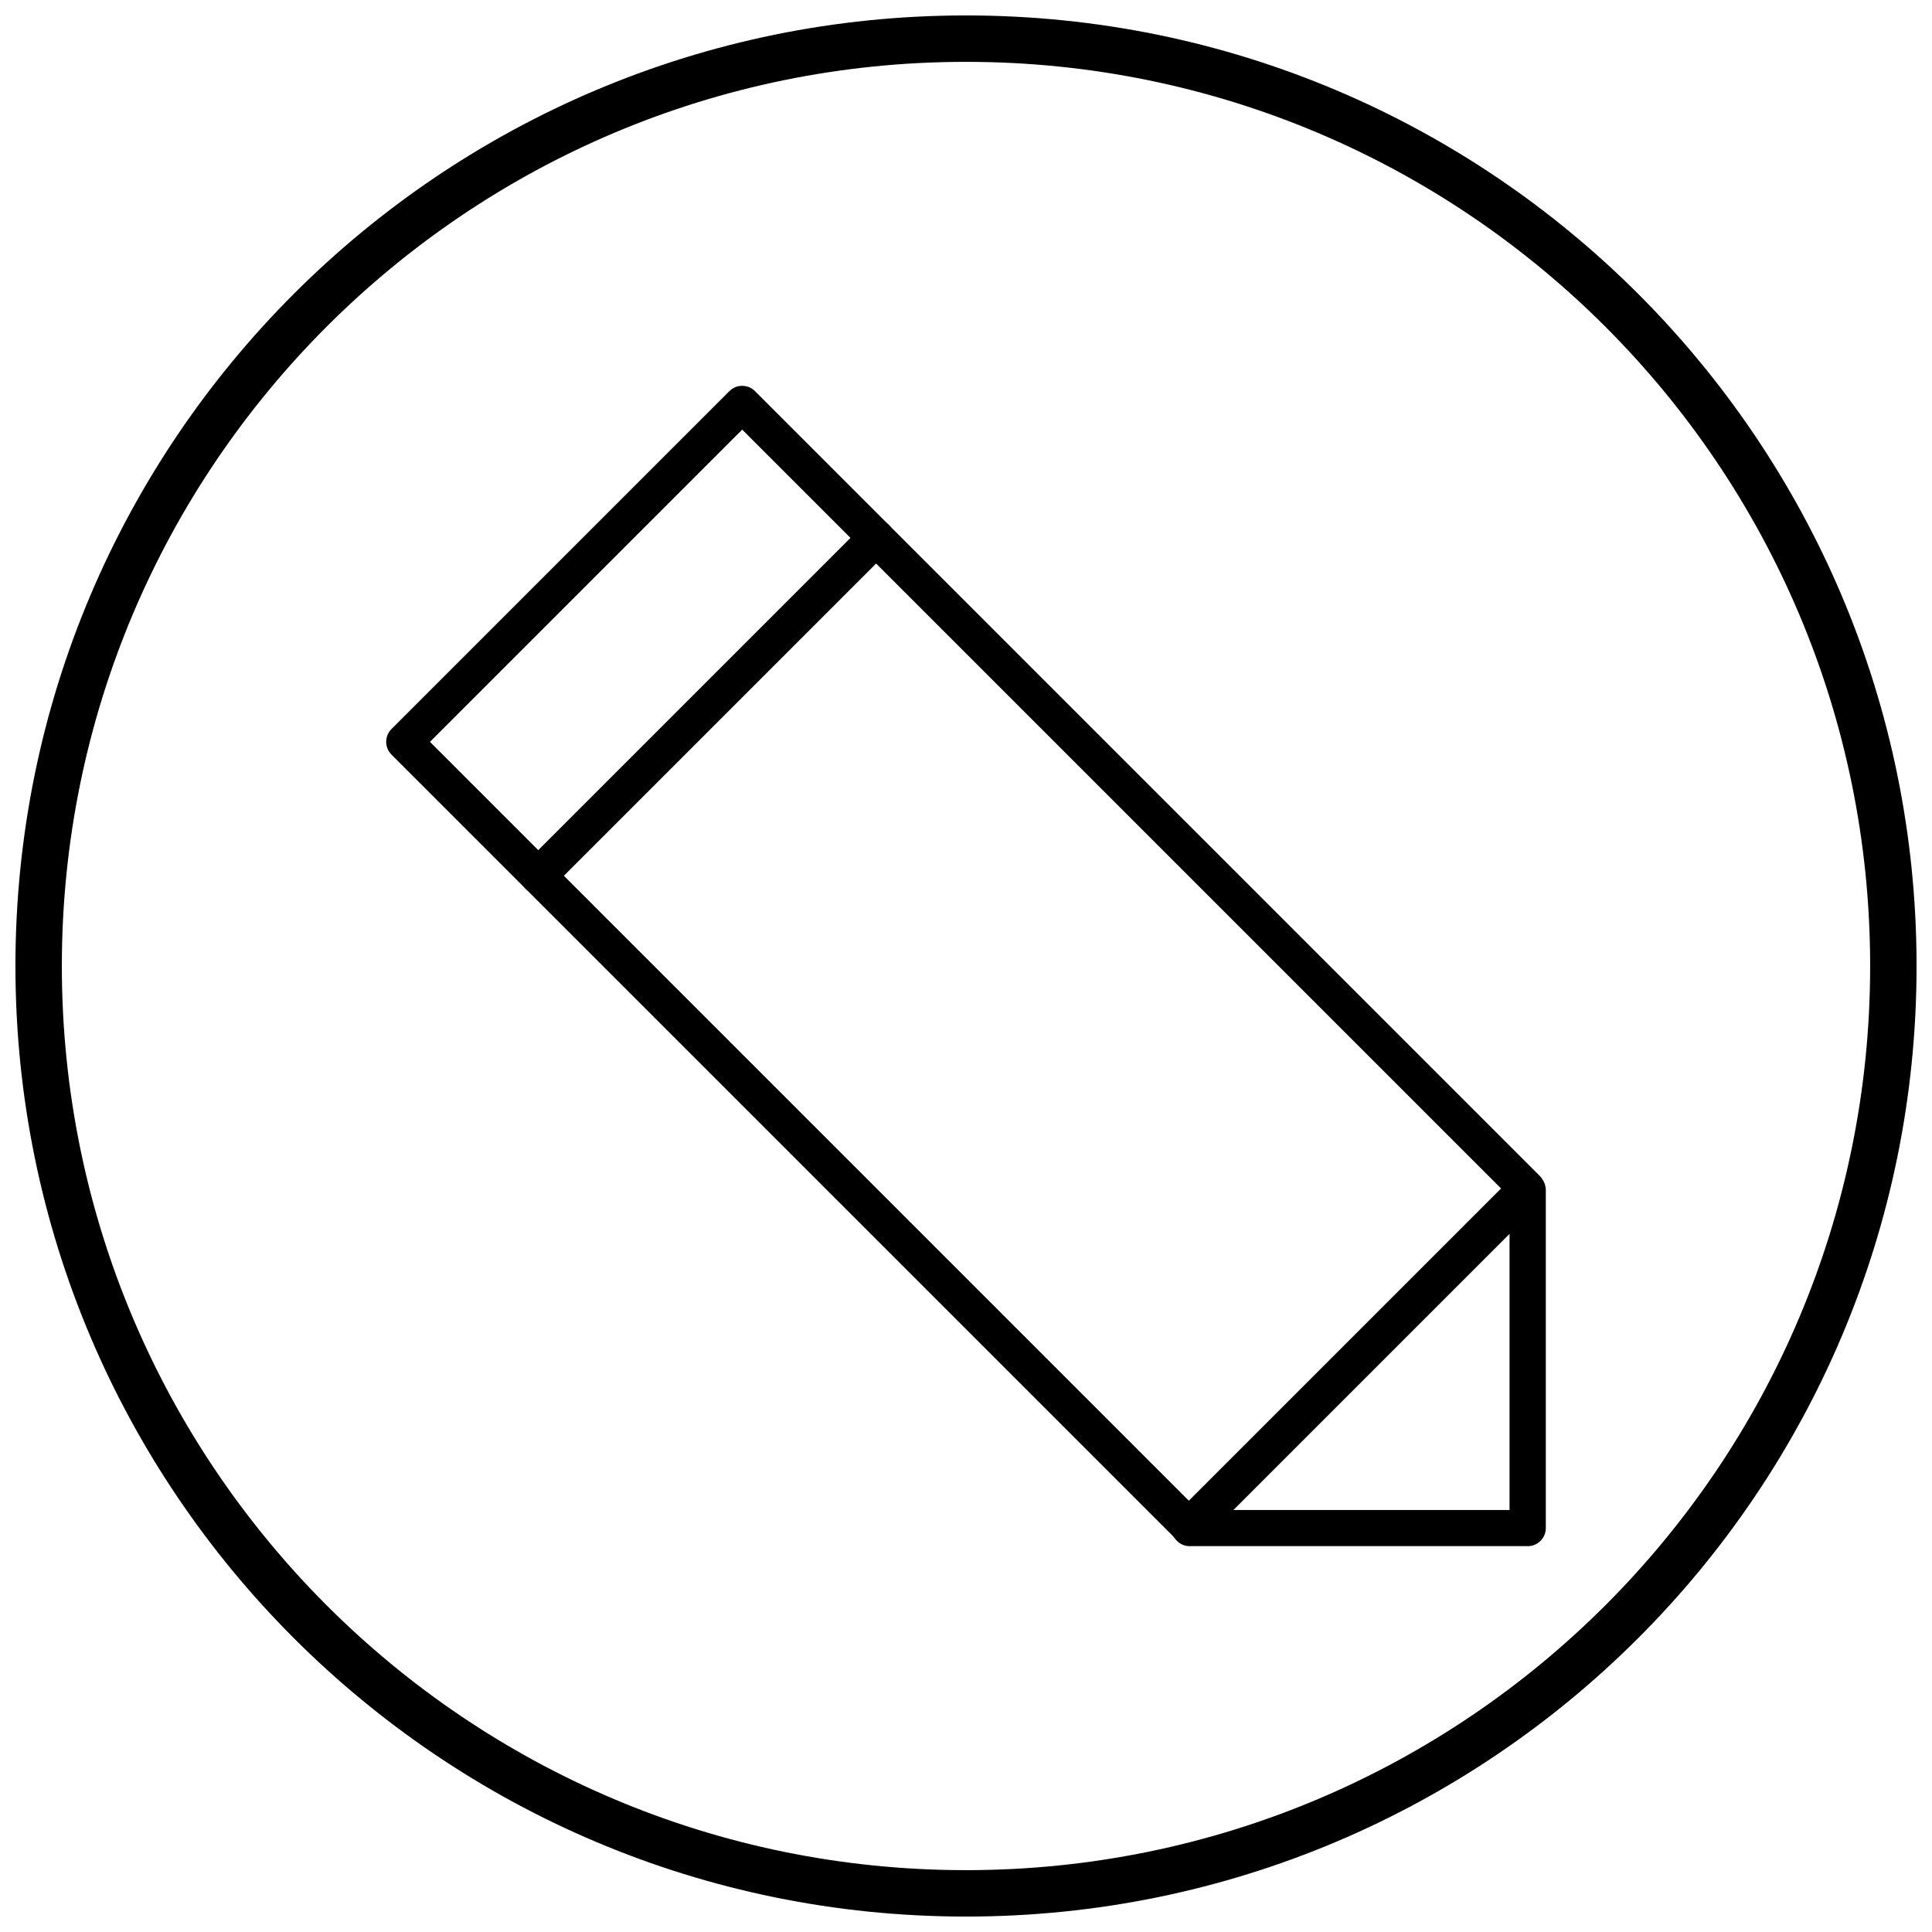 <?xml version="1.0" encoding="UTF-8"?>
<!-- Uploaded to: SVG Repo, www.svgrepo.com, Generator: SVG Repo Mixer Tools -->
<svg width="800px" height="800px" version="1.1" viewBox="144 144 512 512" xmlns="http://www.w3.org/2000/svg">
 <defs>
  <clipPath id="a">
   <path d="m148.09 148.09h503.81v503.81h-503.81z"/>
  </clipPath>
 </defs>
 <path d="m470.87 544.16h73.176v-73.176zm77.98 9.574h-89.141c-1.363 0.117-2.769-0.344-3.816-1.387-1.875-1.875-1.875-4.918 0-6.793l89.539-89.539c0.871-0.883 2.082-1.43 3.418-1.43 2.652 0 4.805 2.152 4.805 4.805v89.559c0 2.652-2.152 4.805-4.805 4.805z"/>
 <path d="m247.77 337.18 89.523-89.523c1.875-1.875 4.918-1.875 6.793 0l0.016 0.02 207.89 207.89c1.875 1.875 1.875 4.918 0 6.793l-0.02 0.016-89.523 89.523c-1.875 1.875-4.918 1.875-6.793 0l-0.016-0.02-207.89-207.89c-1.875-1.875-1.875-4.918 0-6.793zm92.918-79.332-82.746 82.746 201.11 201.11 82.746-82.746z"/>
 <path d="m283.25 372.69c-1.875 1.875-1.875 4.918 0 6.793s4.918 1.875 6.793 0l89.539-89.539c1.875-1.875 1.875-4.918 0-6.793s-4.918-1.875-6.793 0z"/>
 <g clip-path="url(#a)">
  <path d="m400 148.09c139.12 0 251.91 112.78 251.91 251.91s-112.78 251.91-251.91 251.91-251.91-112.78-251.91-251.91 112.78-251.91 251.91-251.91zm0 12.301c132.33 0 239.61 107.27 239.61 239.61s-107.27 239.61-239.61 239.61-239.61-107.27-239.61-239.61 107.27-239.61 239.61-239.61z" fill-rule="evenodd"/>
 </g>
</svg>